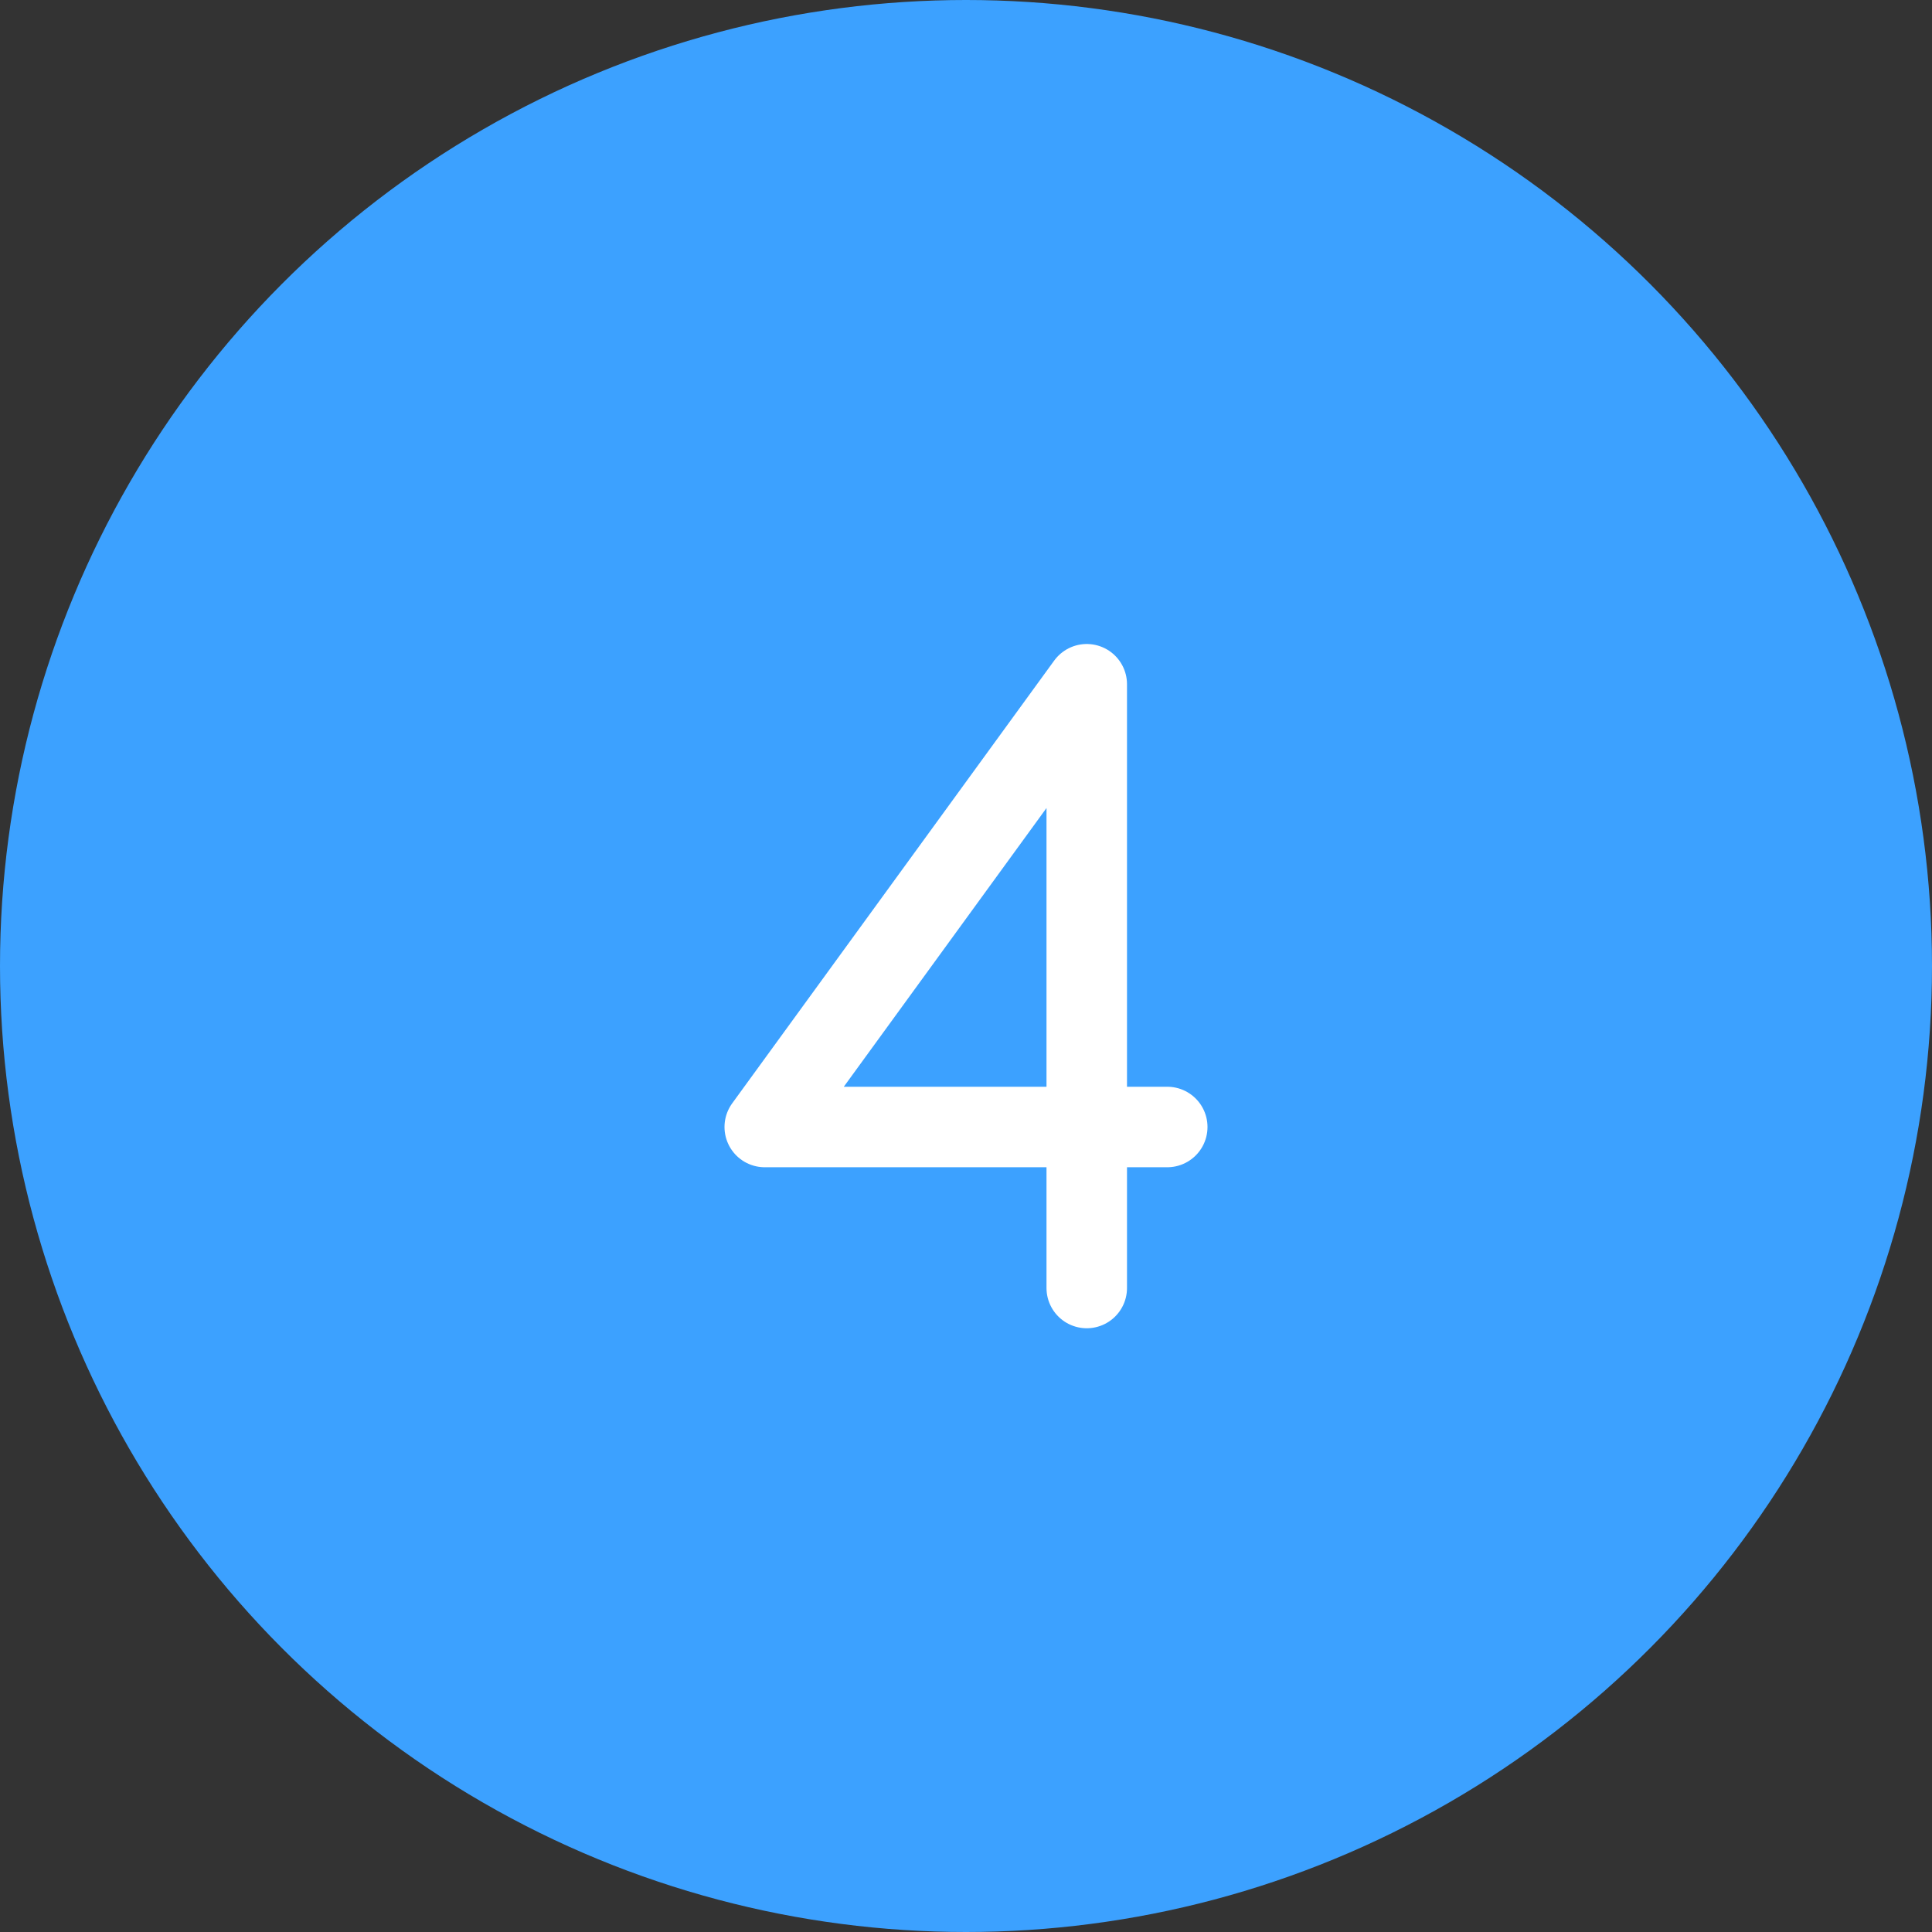 <?xml version="1.0" encoding="UTF-8"?> <svg xmlns="http://www.w3.org/2000/svg" width="60" height="60" viewBox="0 0 60 60" fill="none"><rect x="0" y="0" width="60" height="60" fill="#333333" stroke="none"/><circle cx="30" cy="30" r="30" fill="#3CA1FF"></circle><svg xmlns="http://www.w3.org/2000/svg" width="60" height="60" viewBox="0 0 60 60" fill="none"><path d="M33.75 40V21.25L23.75 35H36.25" stroke="white" stroke-width="2.5" stroke-linecap="round" stroke-linejoin="round"></path></svg></svg> 